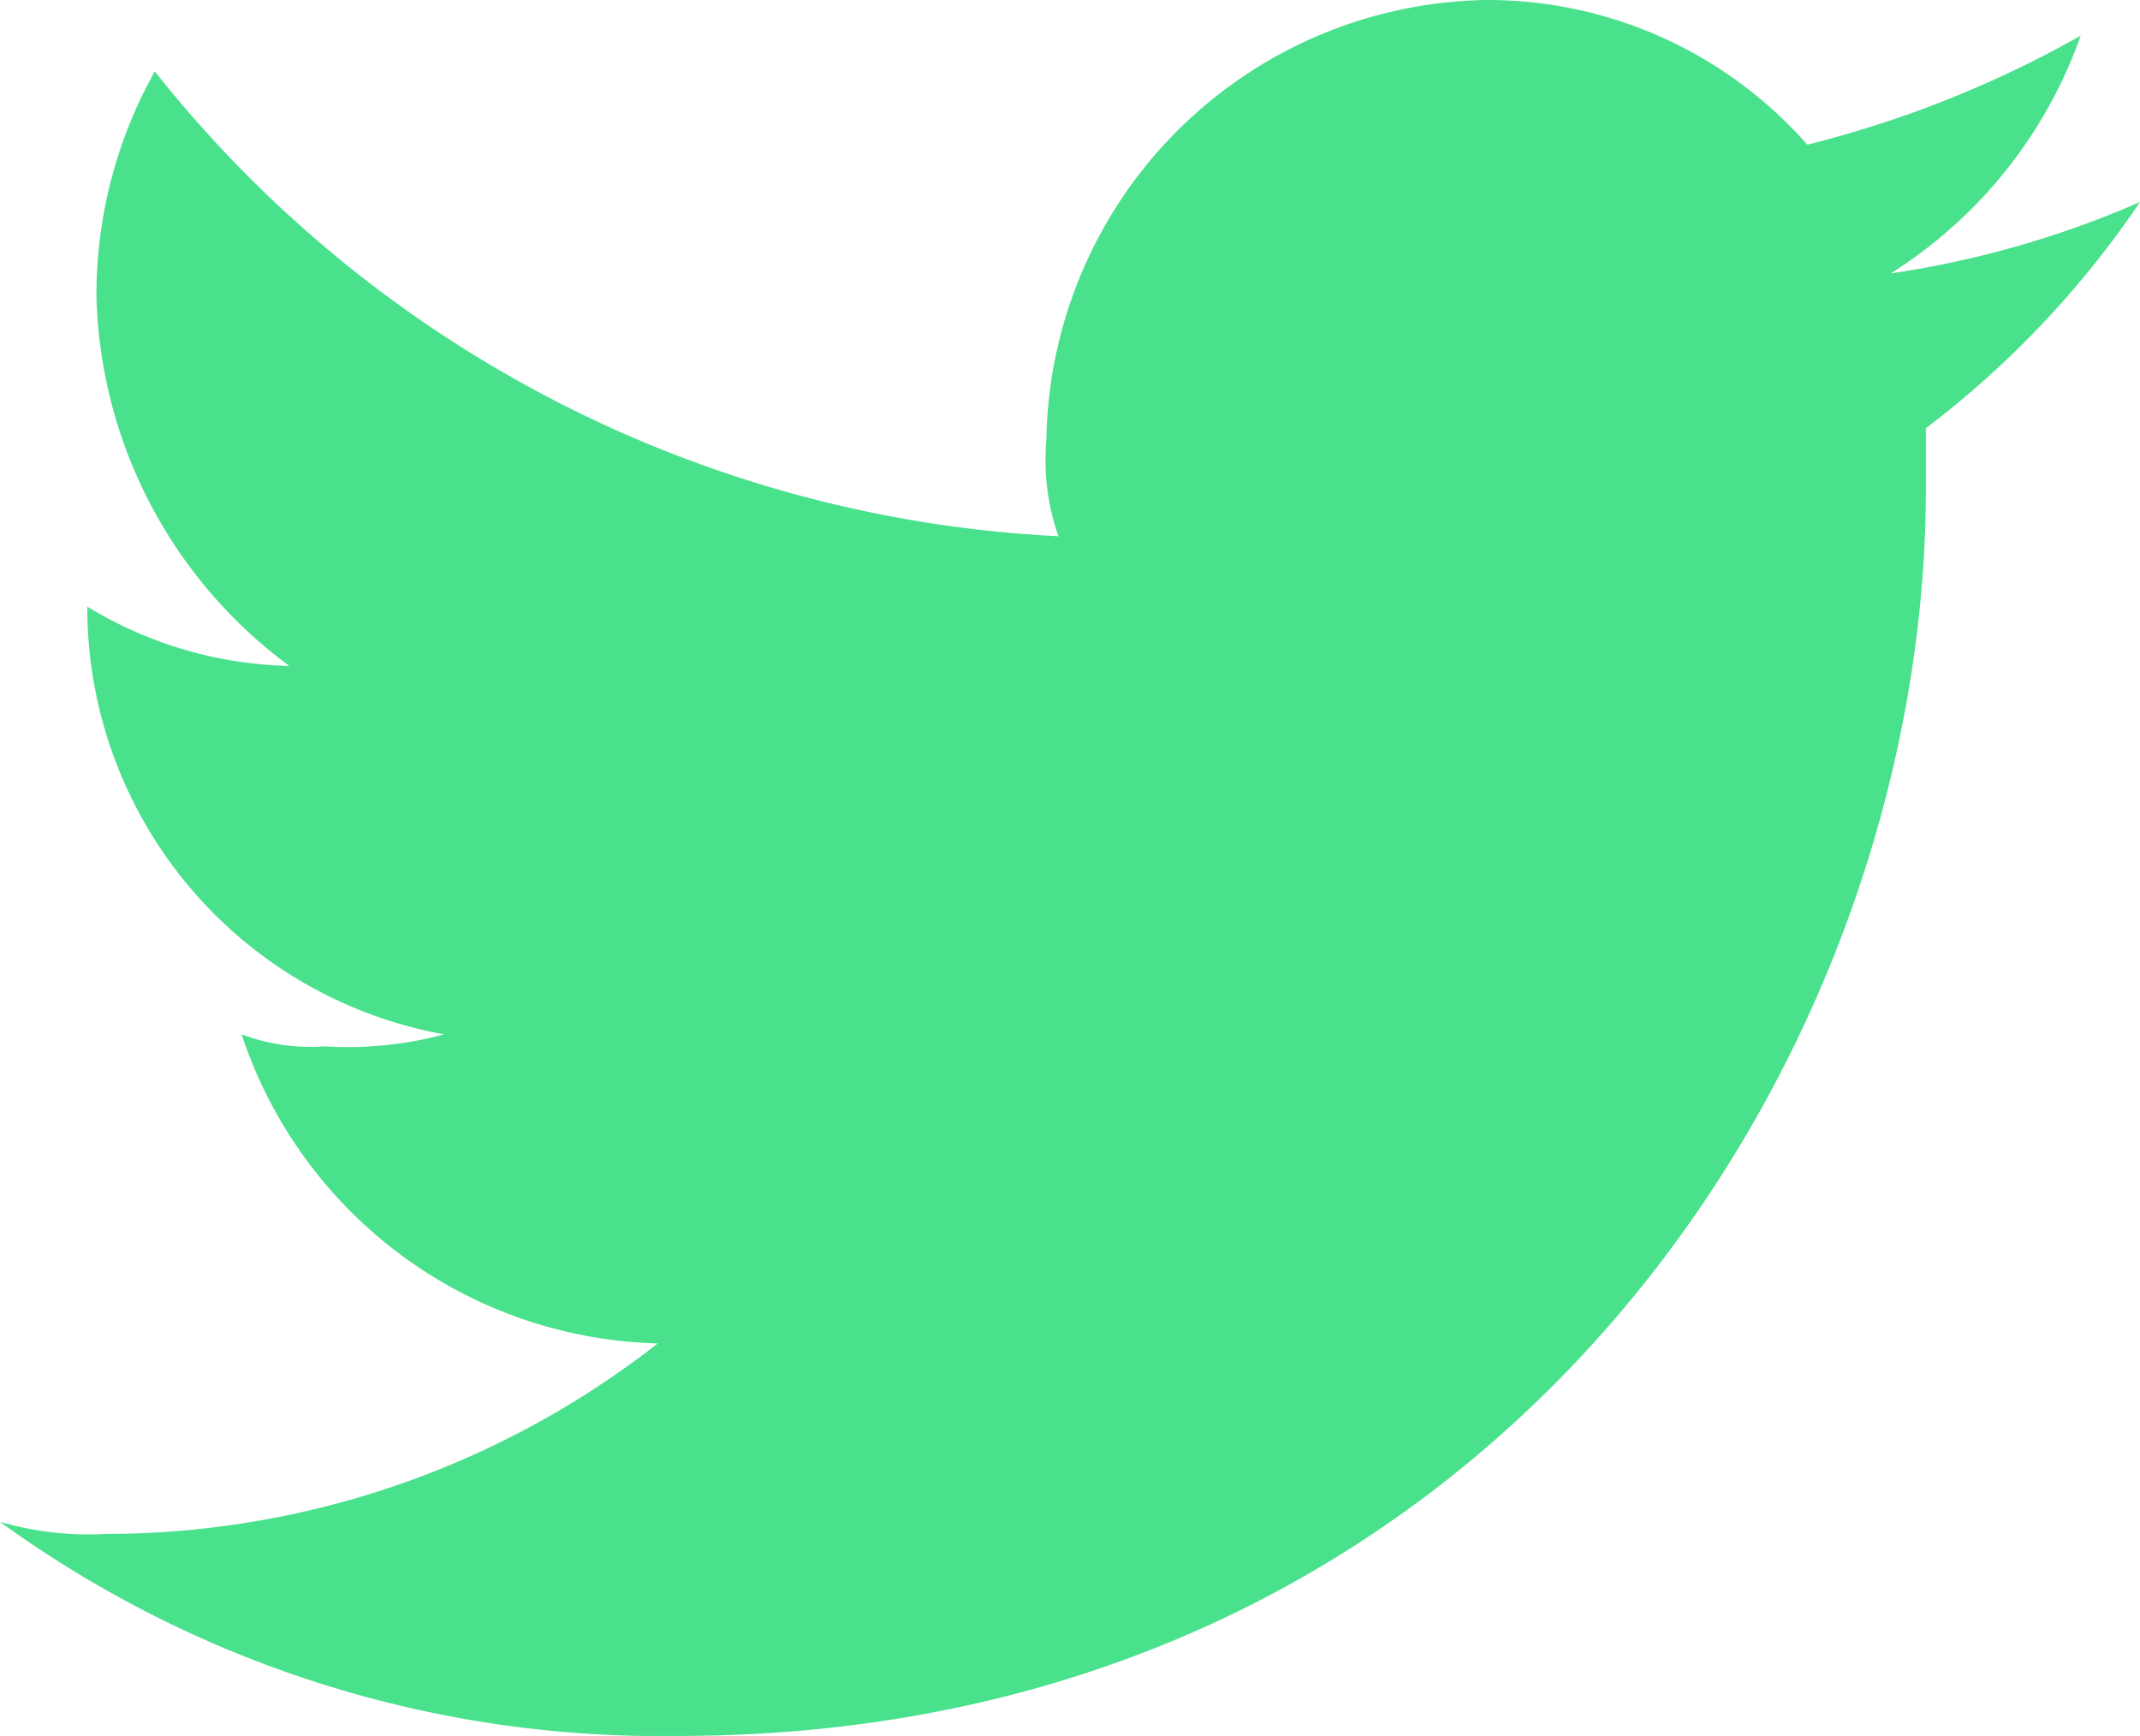 <svg id="Twitter" xmlns="http://www.w3.org/2000/svg" viewBox="0 0 44.38 36"><defs><style>.cls-1{fill:#4ae18d;fill-rule:evenodd;}</style></defs><path id="Path_4529" data-name="Path 4529" class="cls-1" d="M14.06,36c16.76,0,25.88-13.81,25.88-25.89V8.88a19.78,19.78,0,0,0,4.44-4.69,20.26,20.26,0,0,1-5.17,1.48A9.6,9.6,0,0,0,43.15.74,22.66,22.66,0,0,1,37.48,3a8.83,8.83,0,0,0-6.66-3A9.27,9.27,0,0,0,21.7,9.12a4.77,4.77,0,0,0,.25,2A25.51,25.51,0,0,1,3.21,1.48,9.49,9.49,0,0,0,2,6.16a9.83,9.83,0,0,0,4,7.65,8.38,8.38,0,0,1-4.19-1.23h0a9,9,0,0,0,7.4,8.87,7.64,7.64,0,0,1-2.47.25,4.09,4.09,0,0,1-1.73-.25,9.34,9.34,0,0,0,8.63,6.41A18.57,18.57,0,0,1,2.22,31.81,6.65,6.65,0,0,1,0,31.56,23.31,23.31,0,0,0,14.06,36" transform="translate(0 0)"/></svg>